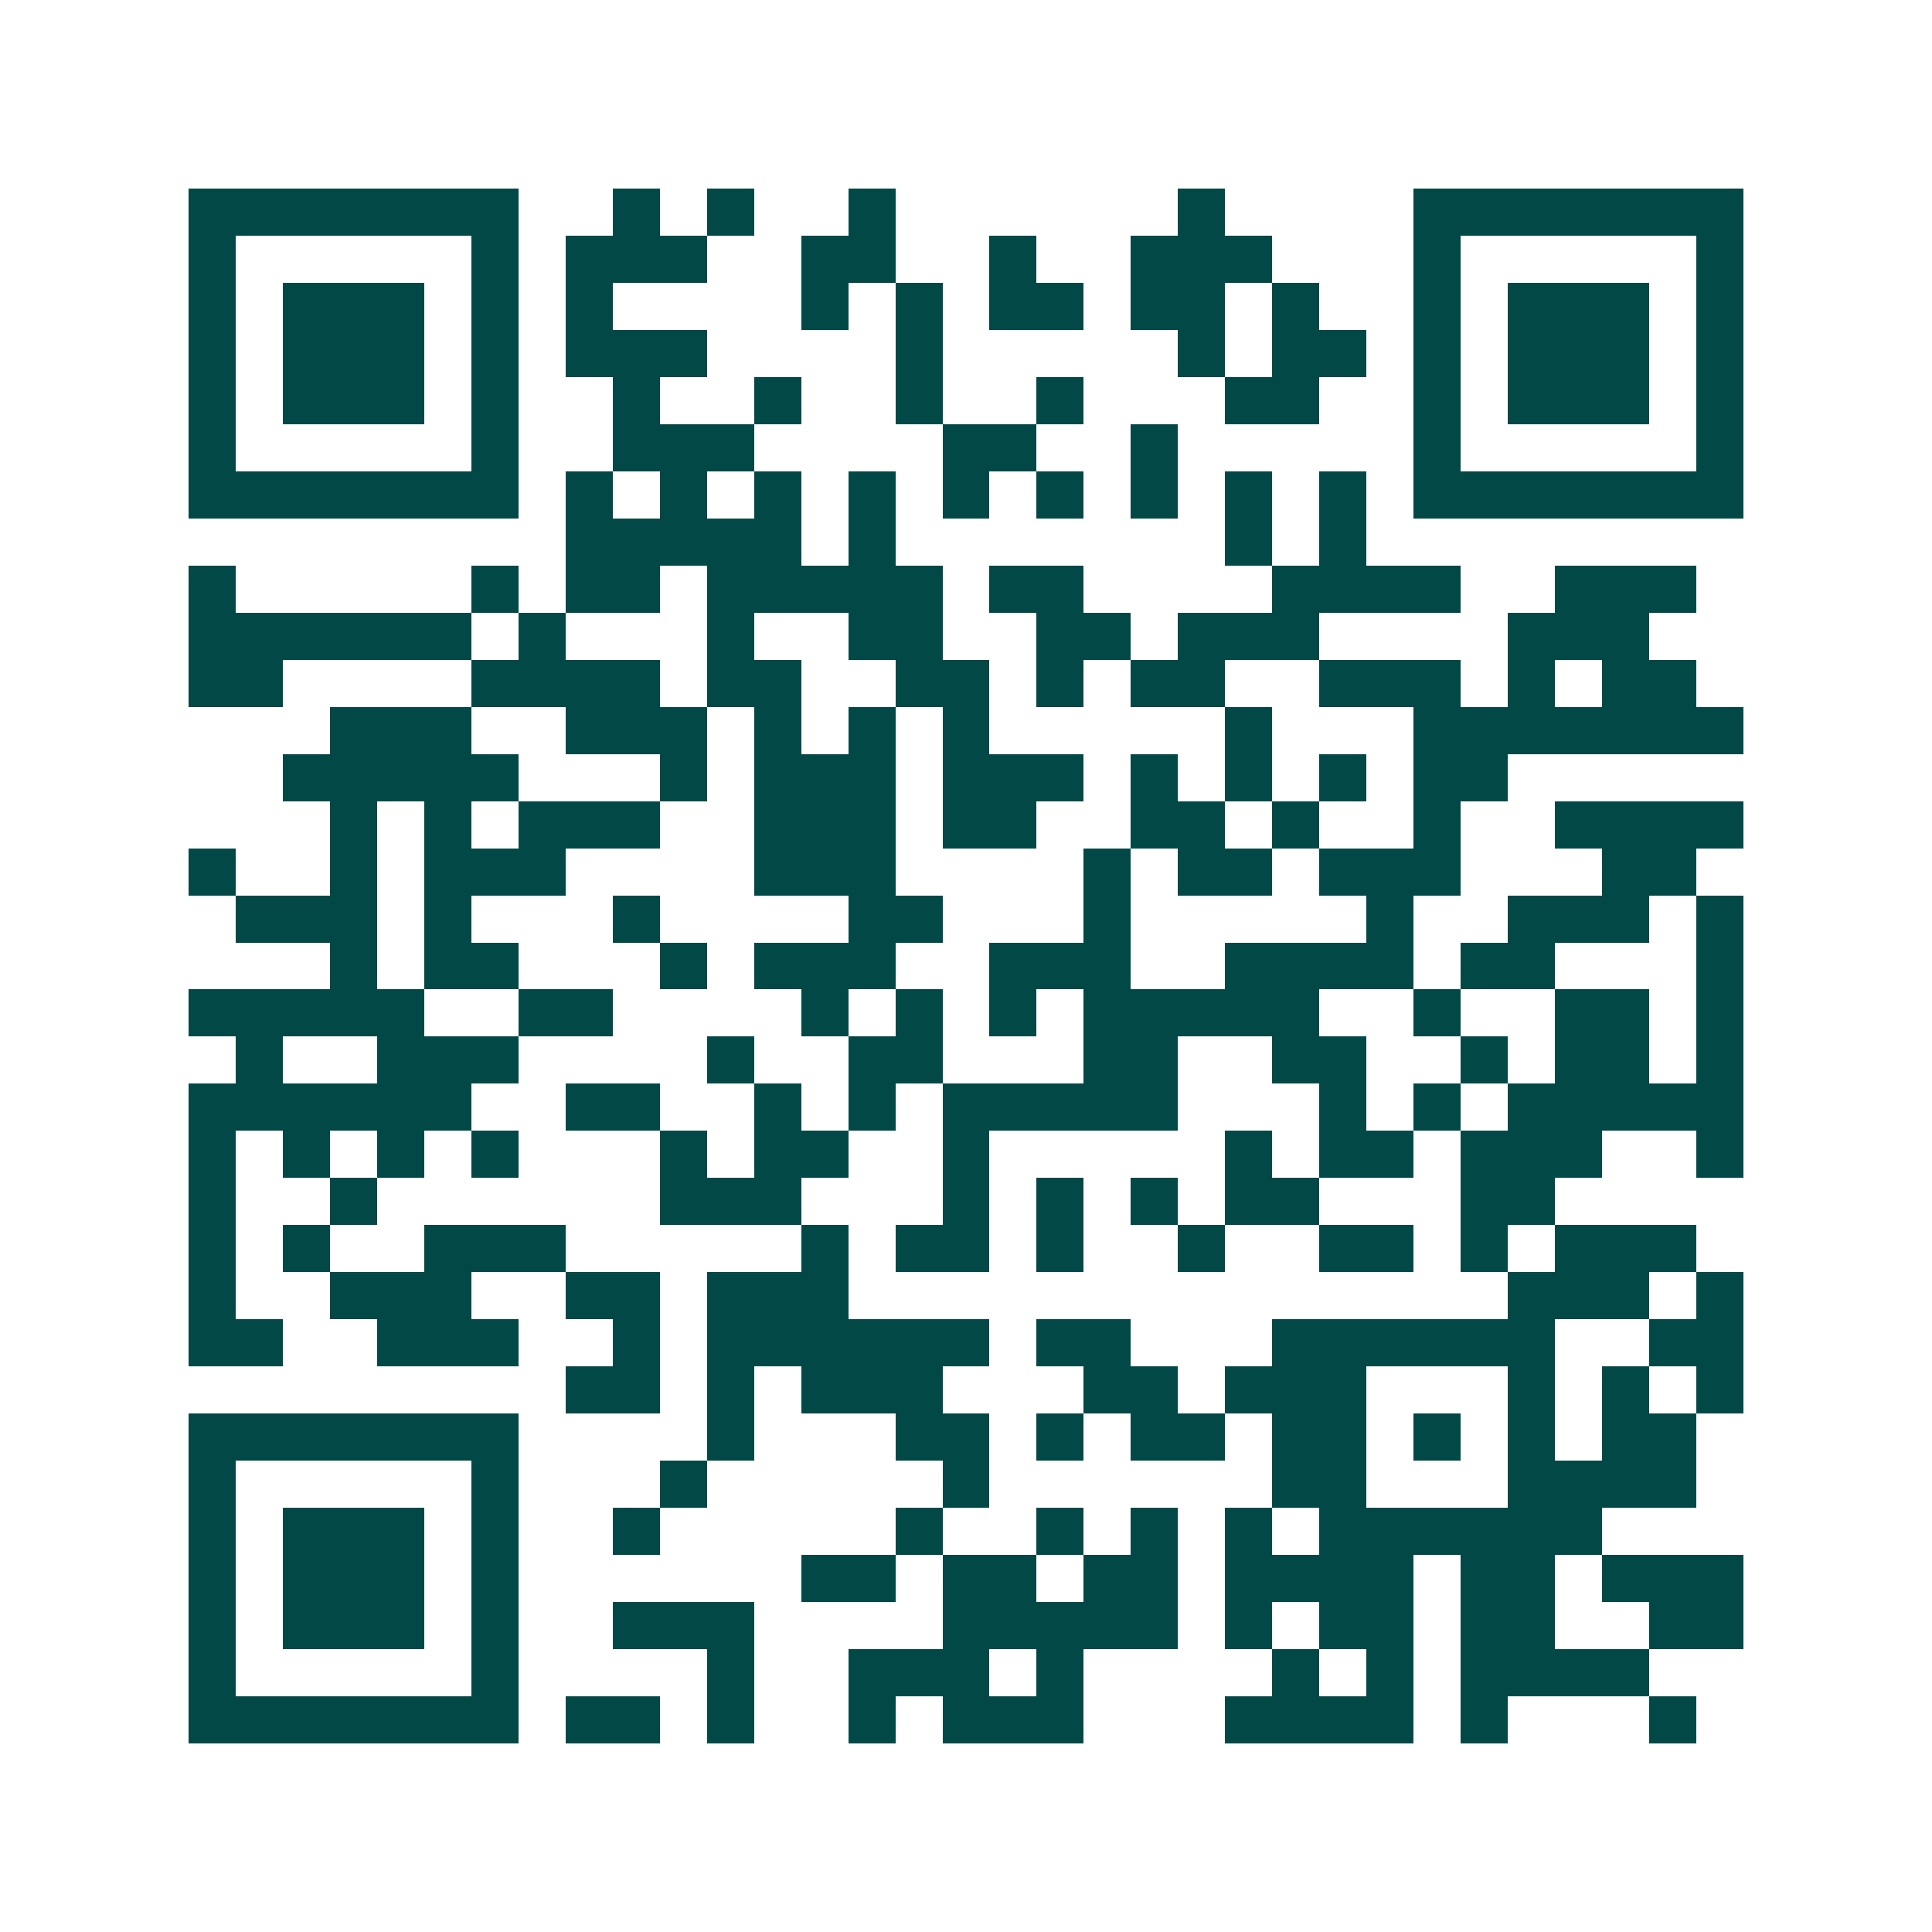 <svg xmlns="http://www.w3.org/2000/svg" width="200" height="200" viewBox="0 0 41 41" shape-rendering="crispEdges"><path fill="#ffffff" d="M0 0h41v41H0z"/><path stroke="#014847" d="M4 4.5h7m2 0h1m1 0h1m2 0h1m6 0h1m4 0h7M4 5.5h1m5 0h1m1 0h3m2 0h2m2 0h1m2 0h3m3 0h1m5 0h1M4 6.5h1m1 0h3m1 0h1m1 0h1m4 0h1m1 0h1m1 0h2m1 0h2m1 0h1m2 0h1m1 0h3m1 0h1M4 7.5h1m1 0h3m1 0h1m1 0h3m4 0h1m5 0h1m1 0h2m1 0h1m1 0h3m1 0h1M4 8.5h1m1 0h3m1 0h1m2 0h1m2 0h1m2 0h1m2 0h1m3 0h2m2 0h1m1 0h3m1 0h1M4 9.5h1m5 0h1m2 0h3m4 0h2m2 0h1m5 0h1m5 0h1M4 10.5h7m1 0h1m1 0h1m1 0h1m1 0h1m1 0h1m1 0h1m1 0h1m1 0h1m1 0h1m1 0h7M12 11.5h5m1 0h1m7 0h1m1 0h1M4 12.5h1m5 0h1m1 0h2m1 0h5m1 0h2m4 0h4m2 0h3M4 13.5h6m1 0h1m3 0h1m2 0h2m2 0h2m1 0h3m4 0h3M4 14.5h2m4 0h4m1 0h2m2 0h2m1 0h1m1 0h2m2 0h3m1 0h1m1 0h2M7 15.5h3m2 0h3m1 0h1m1 0h1m1 0h1m5 0h1m3 0h7M6 16.5h5m3 0h1m1 0h3m1 0h3m1 0h1m1 0h1m1 0h1m1 0h2M7 17.5h1m1 0h1m1 0h3m2 0h3m1 0h2m2 0h2m1 0h1m2 0h1m2 0h4M4 18.5h1m2 0h1m1 0h3m4 0h3m4 0h1m1 0h2m1 0h3m3 0h2M5 19.5h3m1 0h1m3 0h1m4 0h2m3 0h1m5 0h1m2 0h3m1 0h1M7 20.5h1m1 0h2m3 0h1m1 0h3m2 0h3m2 0h4m1 0h2m3 0h1M4 21.5h5m2 0h2m4 0h1m1 0h1m1 0h1m1 0h5m2 0h1m2 0h2m1 0h1M5 22.5h1m2 0h3m4 0h1m2 0h2m3 0h2m2 0h2m2 0h1m1 0h2m1 0h1M4 23.5h6m2 0h2m2 0h1m1 0h1m1 0h5m3 0h1m1 0h1m1 0h5M4 24.5h1m1 0h1m1 0h1m1 0h1m3 0h1m1 0h2m2 0h1m5 0h1m1 0h2m1 0h3m2 0h1M4 25.5h1m2 0h1m6 0h3m3 0h1m1 0h1m1 0h1m1 0h2m3 0h2M4 26.5h1m1 0h1m2 0h3m5 0h1m1 0h2m1 0h1m2 0h1m2 0h2m1 0h1m1 0h3M4 27.5h1m2 0h3m2 0h2m1 0h3m14 0h3m1 0h1M4 28.5h2m2 0h3m2 0h1m1 0h6m1 0h2m3 0h6m2 0h2M12 29.5h2m1 0h1m1 0h3m3 0h2m1 0h3m3 0h1m1 0h1m1 0h1M4 30.5h7m4 0h1m3 0h2m1 0h1m1 0h2m1 0h2m1 0h1m1 0h1m1 0h2M4 31.5h1m5 0h1m3 0h1m5 0h1m6 0h2m3 0h4M4 32.5h1m1 0h3m1 0h1m2 0h1m5 0h1m2 0h1m1 0h1m1 0h1m1 0h6M4 33.5h1m1 0h3m1 0h1m6 0h2m1 0h2m1 0h2m1 0h4m1 0h2m1 0h3M4 34.5h1m1 0h3m1 0h1m2 0h3m4 0h5m1 0h1m1 0h2m1 0h2m2 0h2M4 35.5h1m5 0h1m4 0h1m2 0h3m1 0h1m4 0h1m1 0h1m1 0h4M4 36.5h7m1 0h2m1 0h1m2 0h1m1 0h3m3 0h4m1 0h1m3 0h1"/></svg>
